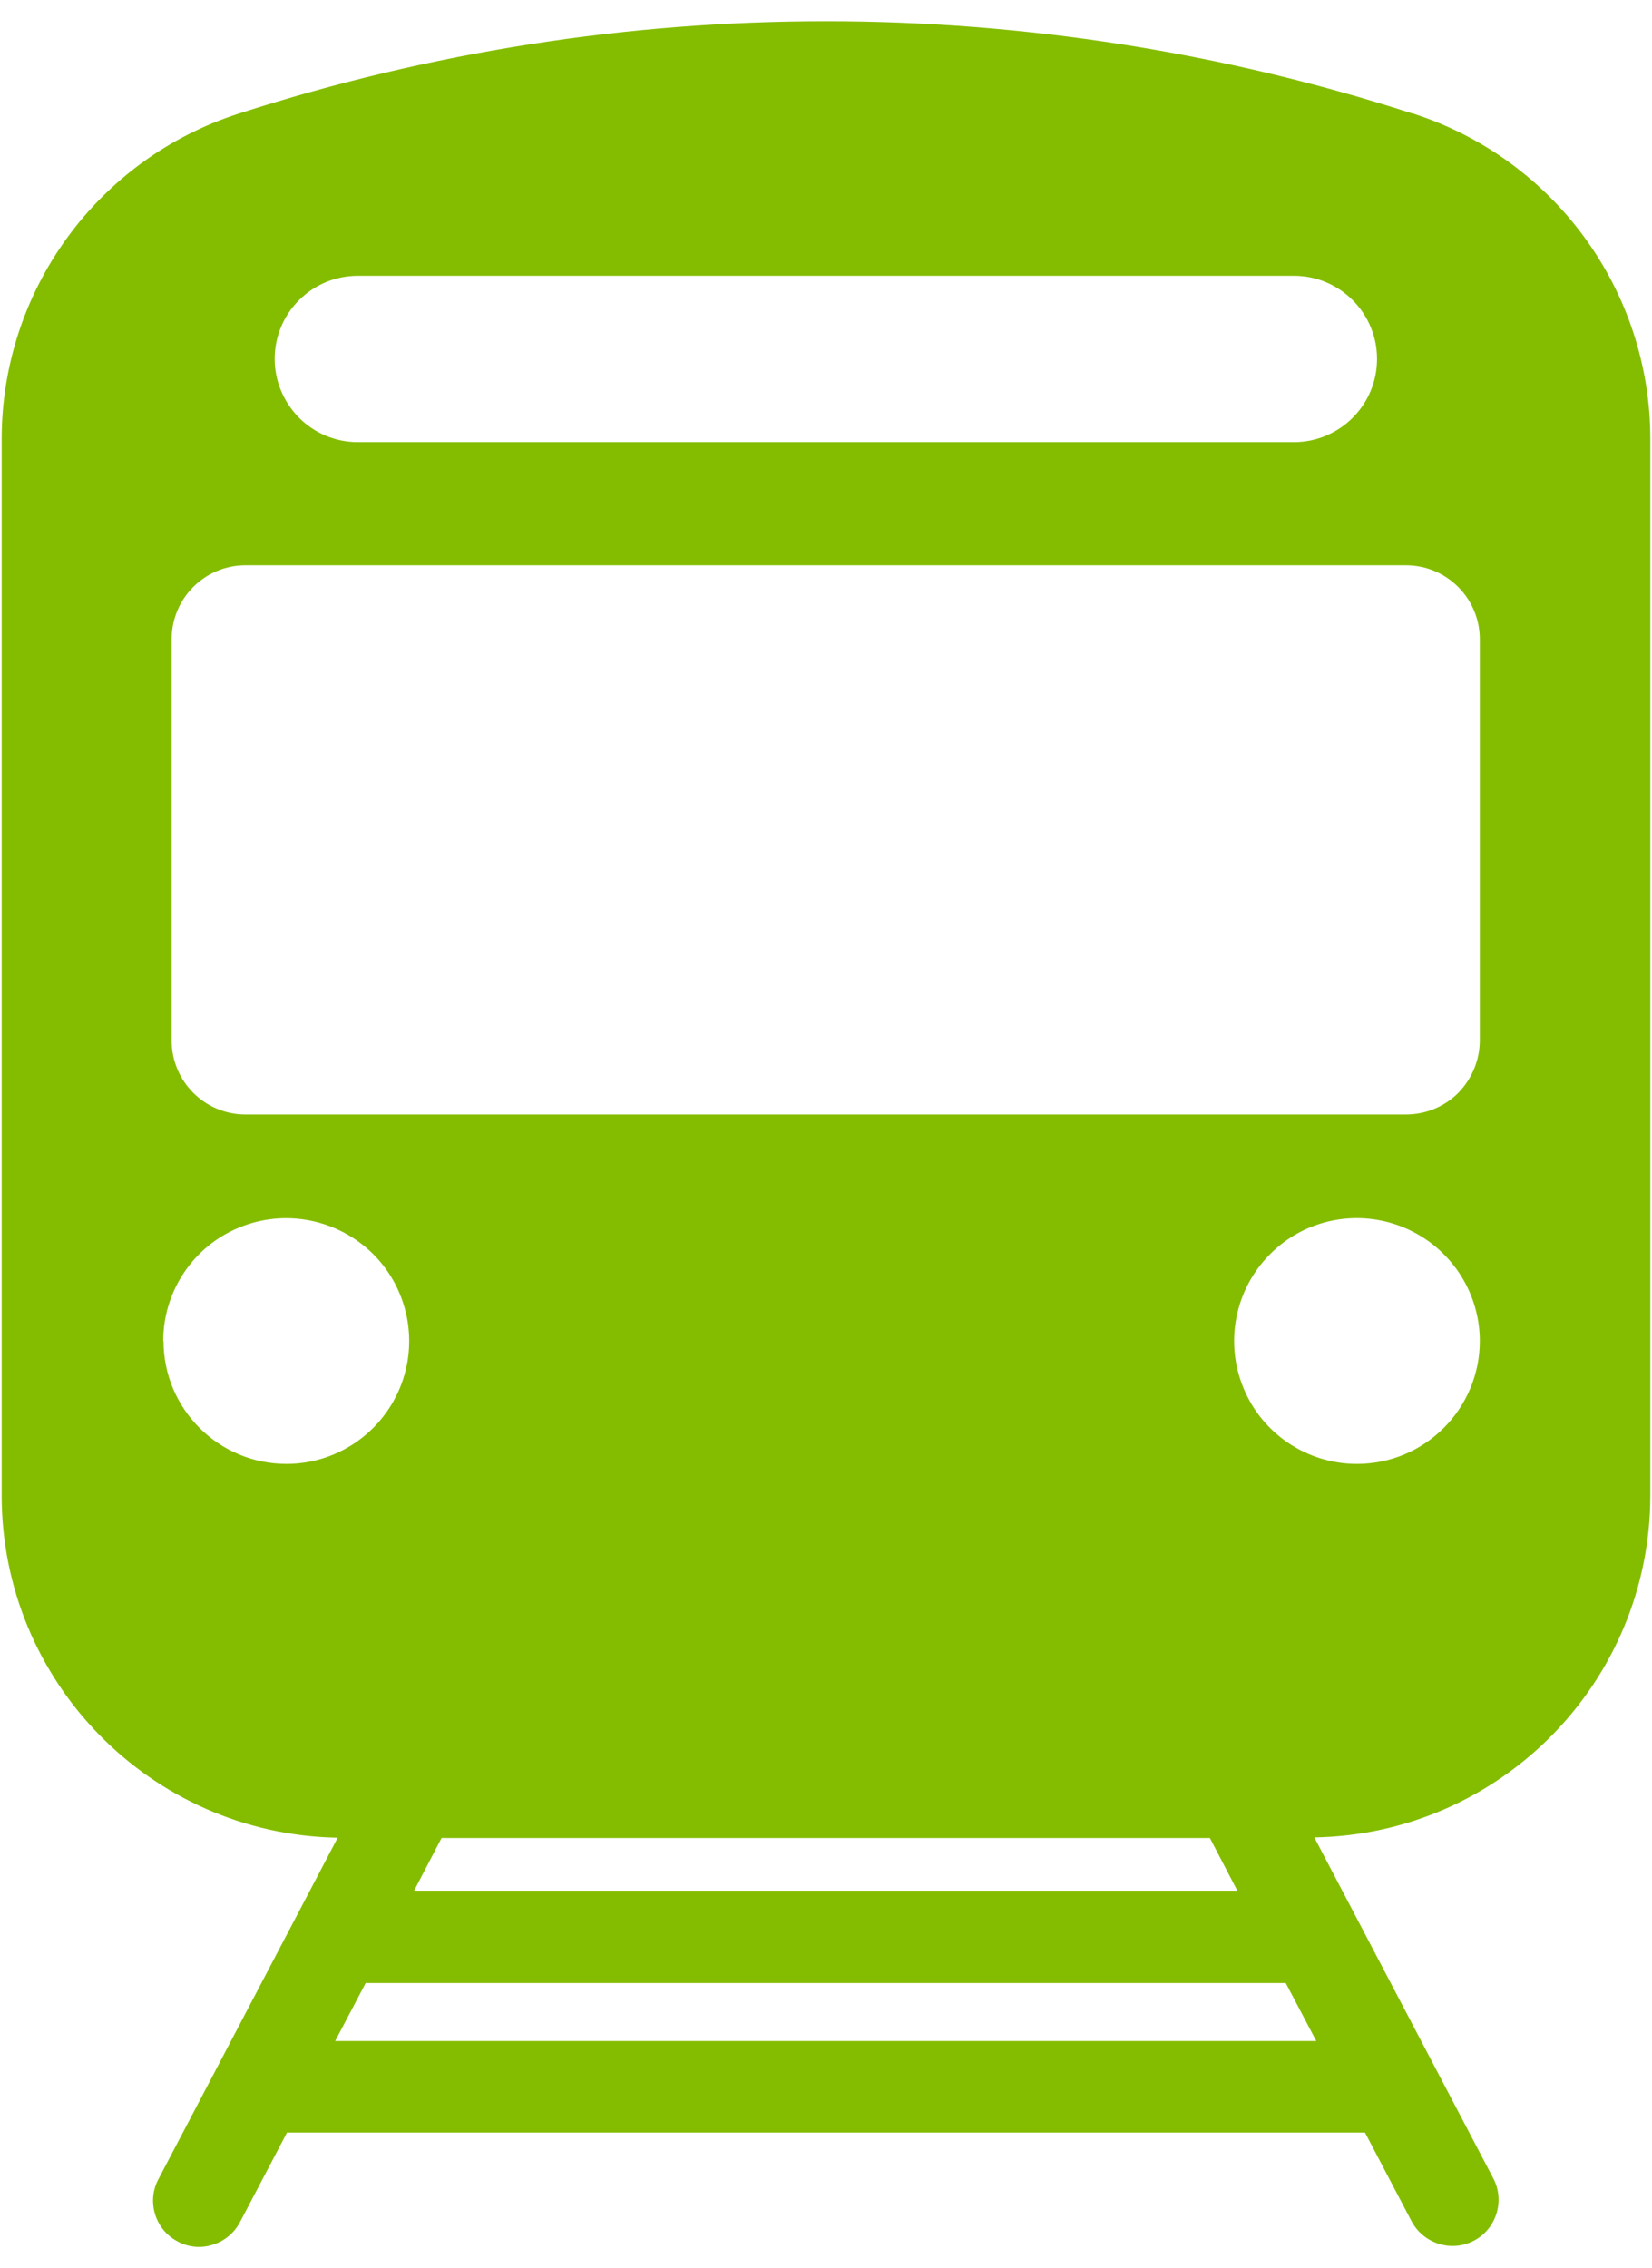 <svg width="59" height="81" viewBox="0 0 59 81" fill="none" xmlns="http://www.w3.org/2000/svg">
<path d="M50.46 4.059C36.83 -0.341 22.15 -0.341 8.52 4.059C3.48 5.679 0.06 10.379 0.06 15.679V53.409C0.06 60.069 5.4 65.509 12.06 65.629L5.66 77.819C5.45 78.209 5.41 78.659 5.54 79.079C5.67 79.499 5.96 79.849 6.35 80.049C6.74 80.259 7.19 80.299 7.61 80.159C8.03 80.029 8.38 79.729 8.58 79.339L10.25 76.159H48.75L50.42 79.339C50.85 80.129 51.84 80.439 52.64 80.019C53.44 79.599 53.75 78.609 53.34 77.809L46.94 65.619C53.6 65.499 58.94 60.059 58.94 53.399V15.679C58.94 10.379 55.52 5.689 50.48 4.059H50.46ZM9.81 12.819C9.81 12.029 10.12 11.279 10.68 10.719C11.24 10.159 11.99 9.849 12.78 9.849H46.21C47.85 9.849 49.18 11.179 49.18 12.819C49.18 14.459 47.85 15.789 46.21 15.789H12.78C11.99 15.789 11.24 15.479 10.68 14.919C10.13 14.359 9.81 13.609 9.81 12.819ZM5.83 47.889C5.83 46.119 6.9 44.509 8.54 43.839C10.18 43.159 12.07 43.539 13.33 44.789C14.58 46.039 14.96 47.929 14.28 49.569C13.6 51.209 12 52.279 10.23 52.279C7.81 52.279 5.84 50.319 5.84 47.889H5.83ZM43.21 65.639L44.19 67.519H14.79L15.77 65.639H43.21ZM11.97 72.889L13.06 70.819H45.92L47.01 72.889H11.97ZM48.46 52.279C46.69 52.279 45.08 51.209 44.41 49.569C43.73 47.929 44.11 46.039 45.36 44.789C46.61 43.529 48.5 43.159 50.14 43.839C51.78 44.519 52.85 46.119 52.85 47.889C52.85 50.309 50.89 52.279 48.46 52.279ZM52.85 37.149C52.85 37.859 52.57 38.529 52.08 39.029C51.58 39.529 50.91 39.799 50.21 39.799H8.77C7.31 39.799 6.13 38.619 6.13 37.159V22.829C6.13 21.369 7.31 20.189 8.77 20.189H50.21C51.67 20.189 52.85 21.369 52.85 22.829V37.149Z" fill="#84BD00"/>
</svg>
